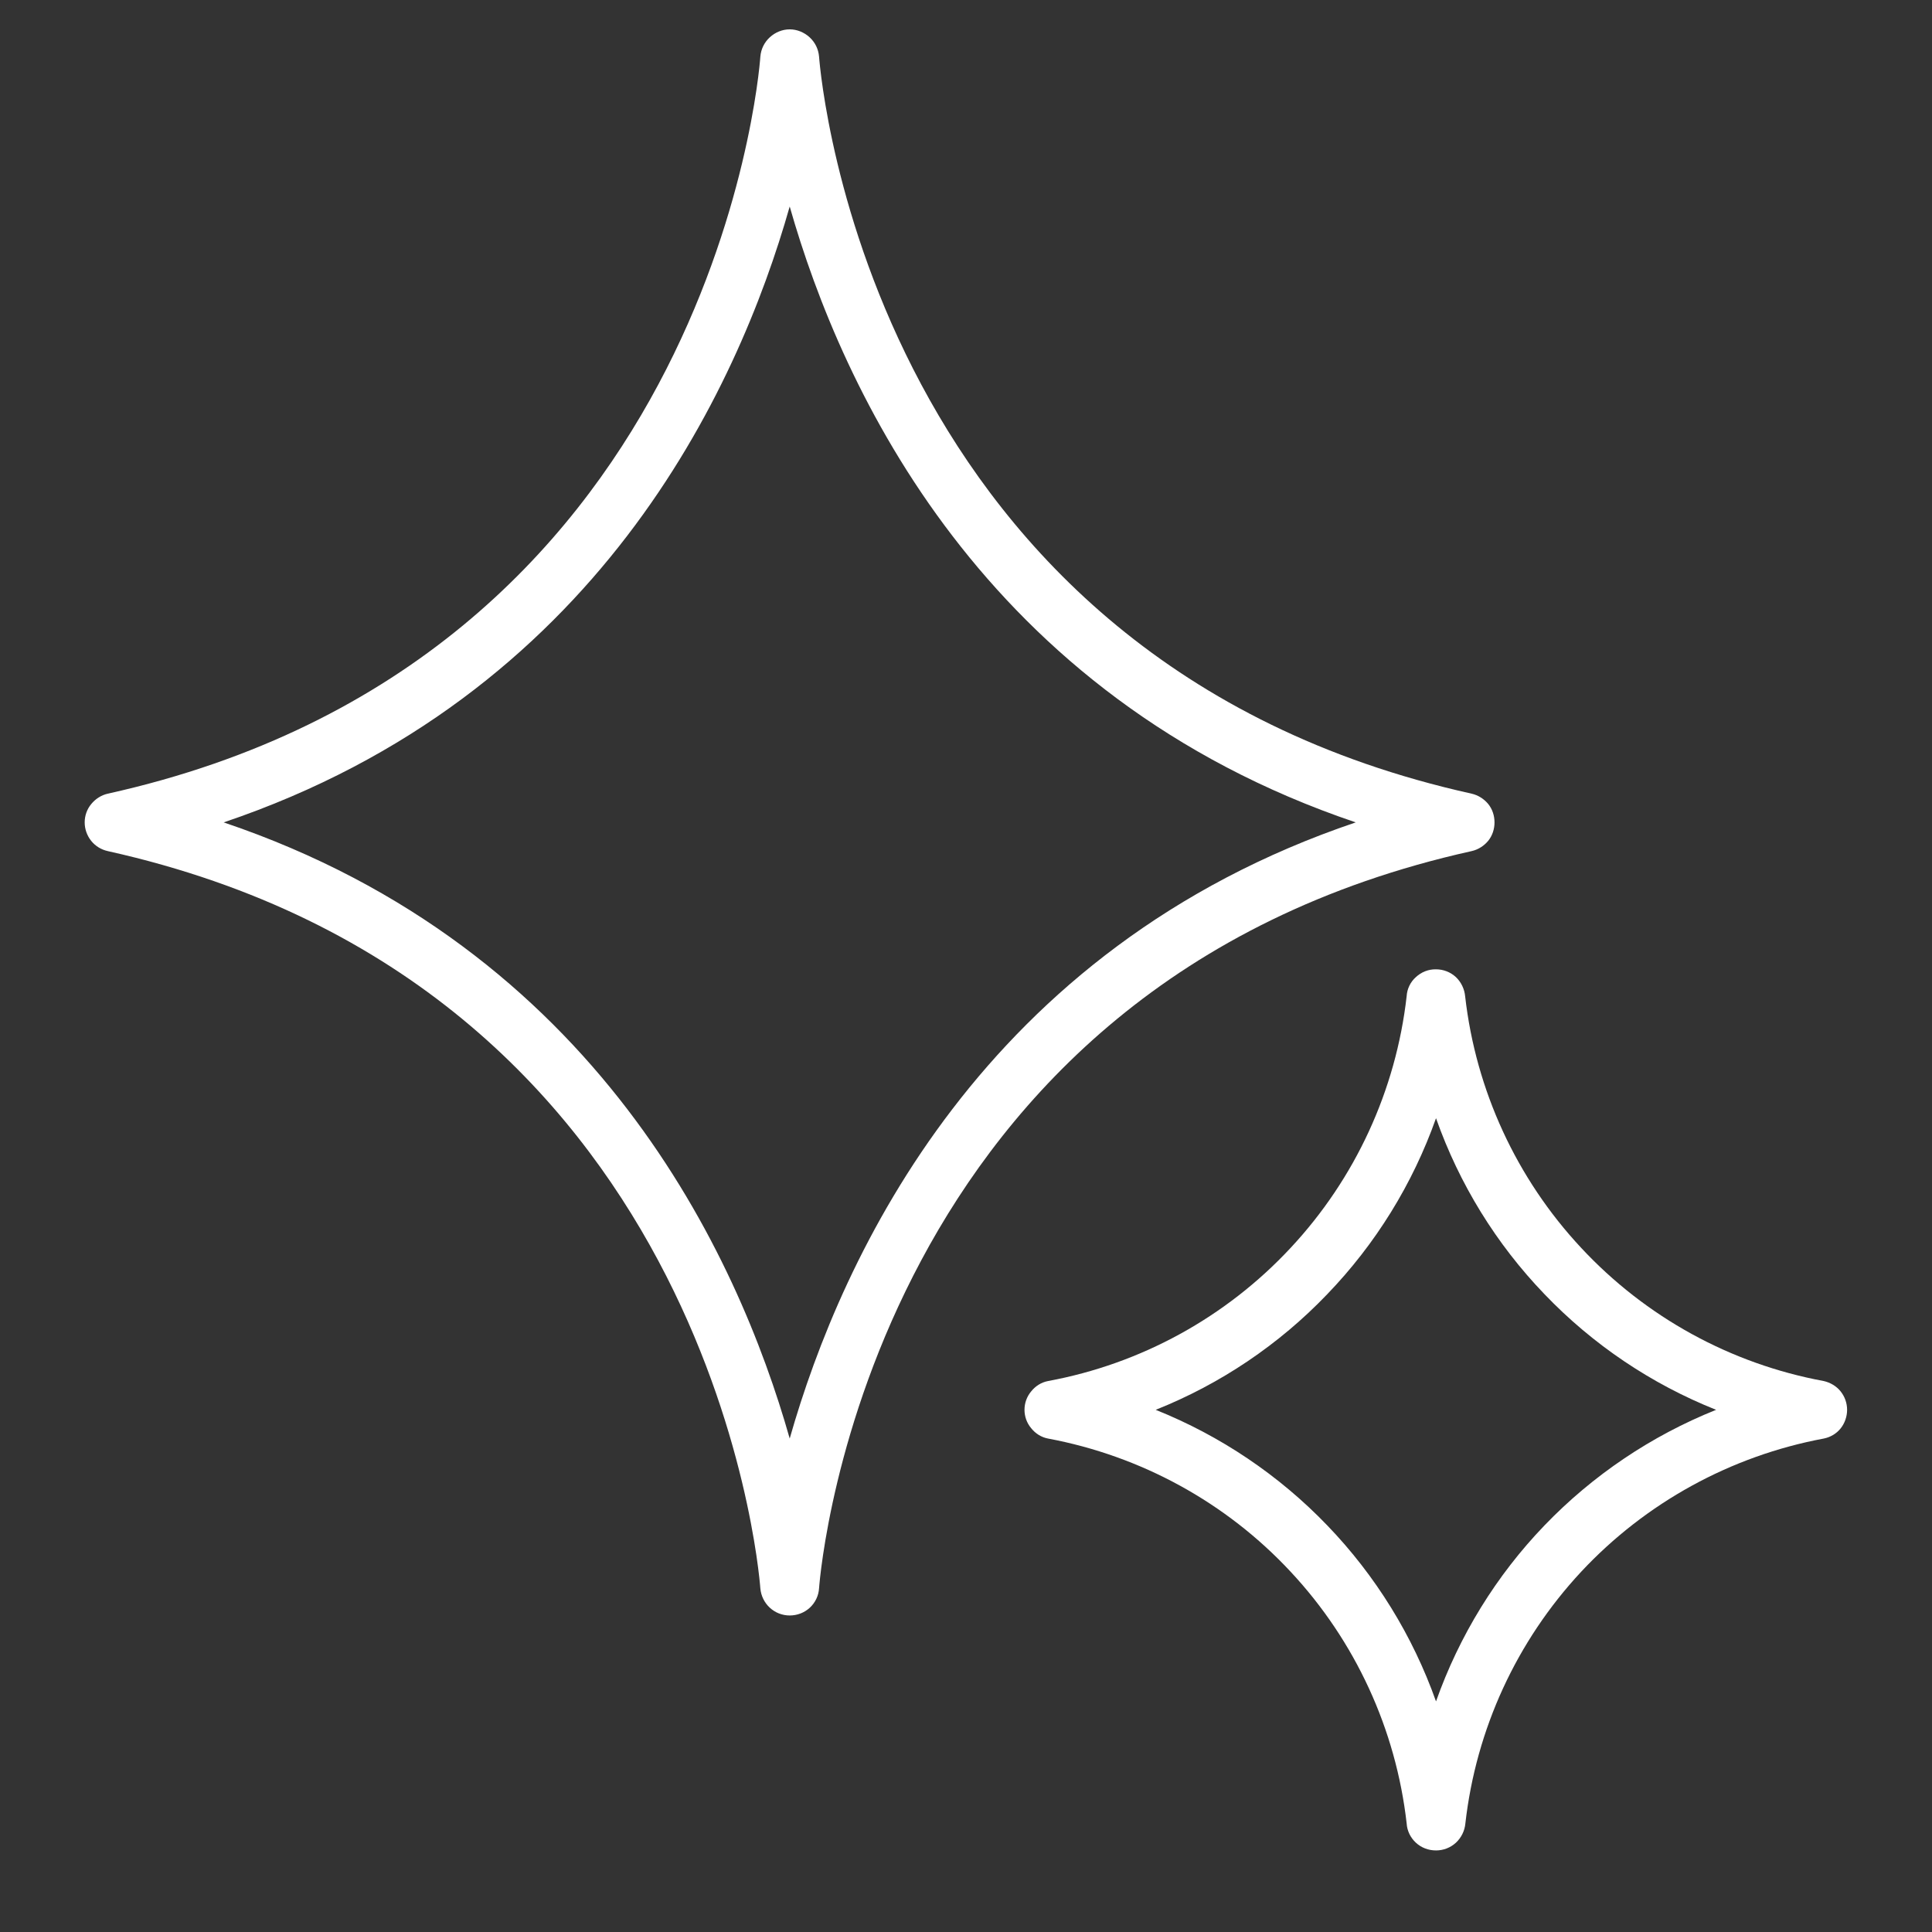 <svg xmlns="http://www.w3.org/2000/svg" xmlns:xlink="http://www.w3.org/1999/xlink" width="48" zoomAndPan="magnify" viewBox="0 0 36 36" height="48" preserveAspectRatio="xMidYMid meet" version="1.2"><rect x="0" y="0" width="36" height="36" fill="#333333" stroke="none"/><g id="842160f4d1"><path style=" stroke:none;fill-rule:nonzero;fill:#ffffff;fill-opacity:1;" d="M 14.715 30.102 C 14.578 30.102 14.445 30.051 14.344 29.957 C 14.242 29.863 14.18 29.734 14.168 29.598 C 14.133 29.137 13.18 18.344 2.008 15.859 C 1.887 15.832 1.777 15.766 1.699 15.668 C 1.621 15.57 1.578 15.449 1.578 15.324 C 1.578 15.199 1.621 15.078 1.699 14.984 C 1.777 14.887 1.887 14.816 2.008 14.789 C 13.184 12.309 14.137 1.512 14.168 1.055 C 14.18 0.914 14.242 0.789 14.344 0.695 C 14.445 0.602 14.578 0.547 14.715 0.547 C 14.852 0.547 14.984 0.602 15.086 0.695 C 15.188 0.789 15.25 0.914 15.262 1.055 C 15.297 1.512 16.25 12.309 27.422 14.789 C 27.543 14.816 27.652 14.887 27.73 14.98 C 27.809 15.078 27.848 15.199 27.848 15.324 C 27.848 15.449 27.809 15.57 27.73 15.668 C 27.652 15.762 27.543 15.832 27.422 15.859 C 16.25 18.34 15.297 29.137 15.262 29.594 C 15.254 29.734 15.191 29.863 15.09 29.957 C 14.988 30.051 14.855 30.102 14.715 30.102 Z M 4.168 15.324 C 11.121 17.672 13.746 23.387 14.715 26.805 C 15.688 23.387 18.316 17.672 25.262 15.324 C 18.316 12.977 15.688 7.266 14.715 3.848 C 13.746 7.266 11.117 12.977 4.168 15.324 Z M 4.168 15.324 "/><path style=" stroke:none;fill-rule:nonzero;fill:#ffffff;fill-opacity:1;" d="M 26.758 34.48 C 26.617 34.48 26.484 34.43 26.383 34.336 C 26.281 34.242 26.219 34.113 26.211 33.977 C 26.012 32.223 25.254 30.578 24.051 29.289 C 22.848 27.996 21.262 27.129 19.527 26.805 C 19.402 26.781 19.293 26.711 19.215 26.613 C 19.133 26.516 19.09 26.395 19.09 26.27 C 19.09 26.145 19.133 26.023 19.215 25.926 C 19.293 25.828 19.402 25.758 19.527 25.734 C 21.262 25.414 22.848 24.543 24.051 23.25 C 25.254 21.961 26.012 20.316 26.211 18.562 C 26.219 18.426 26.281 18.297 26.383 18.207 C 26.484 18.113 26.617 18.059 26.758 18.062 C 26.895 18.062 27.027 18.113 27.129 18.207 C 27.227 18.301 27.289 18.43 27.301 18.566 C 27.5 20.316 28.258 21.961 29.461 23.25 C 30.664 24.543 32.25 25.414 33.984 25.734 C 34.105 25.762 34.219 25.828 34.297 25.926 C 34.375 26.023 34.418 26.145 34.418 26.27 C 34.418 26.395 34.375 26.52 34.297 26.617 C 34.219 26.715 34.105 26.781 33.984 26.805 C 32.25 27.129 30.664 28 29.461 29.289 C 28.258 30.582 27.504 32.223 27.305 33.977 C 27.293 34.113 27.23 34.242 27.129 34.336 C 27.027 34.43 26.895 34.48 26.758 34.48 Z M 21.535 26.27 C 22.742 26.754 23.832 27.488 24.73 28.422 C 25.633 29.359 26.324 30.48 26.758 31.703 C 27.191 30.48 27.879 29.359 28.781 28.422 C 29.68 27.488 30.77 26.754 31.977 26.27 C 30.77 25.789 29.68 25.055 28.781 24.117 C 27.879 23.18 27.191 22.062 26.758 20.836 C 26.324 22.062 25.633 23.18 24.73 24.117 C 23.832 25.055 22.742 25.789 21.535 26.27 Z M 21.535 26.27 "/></g></svg>